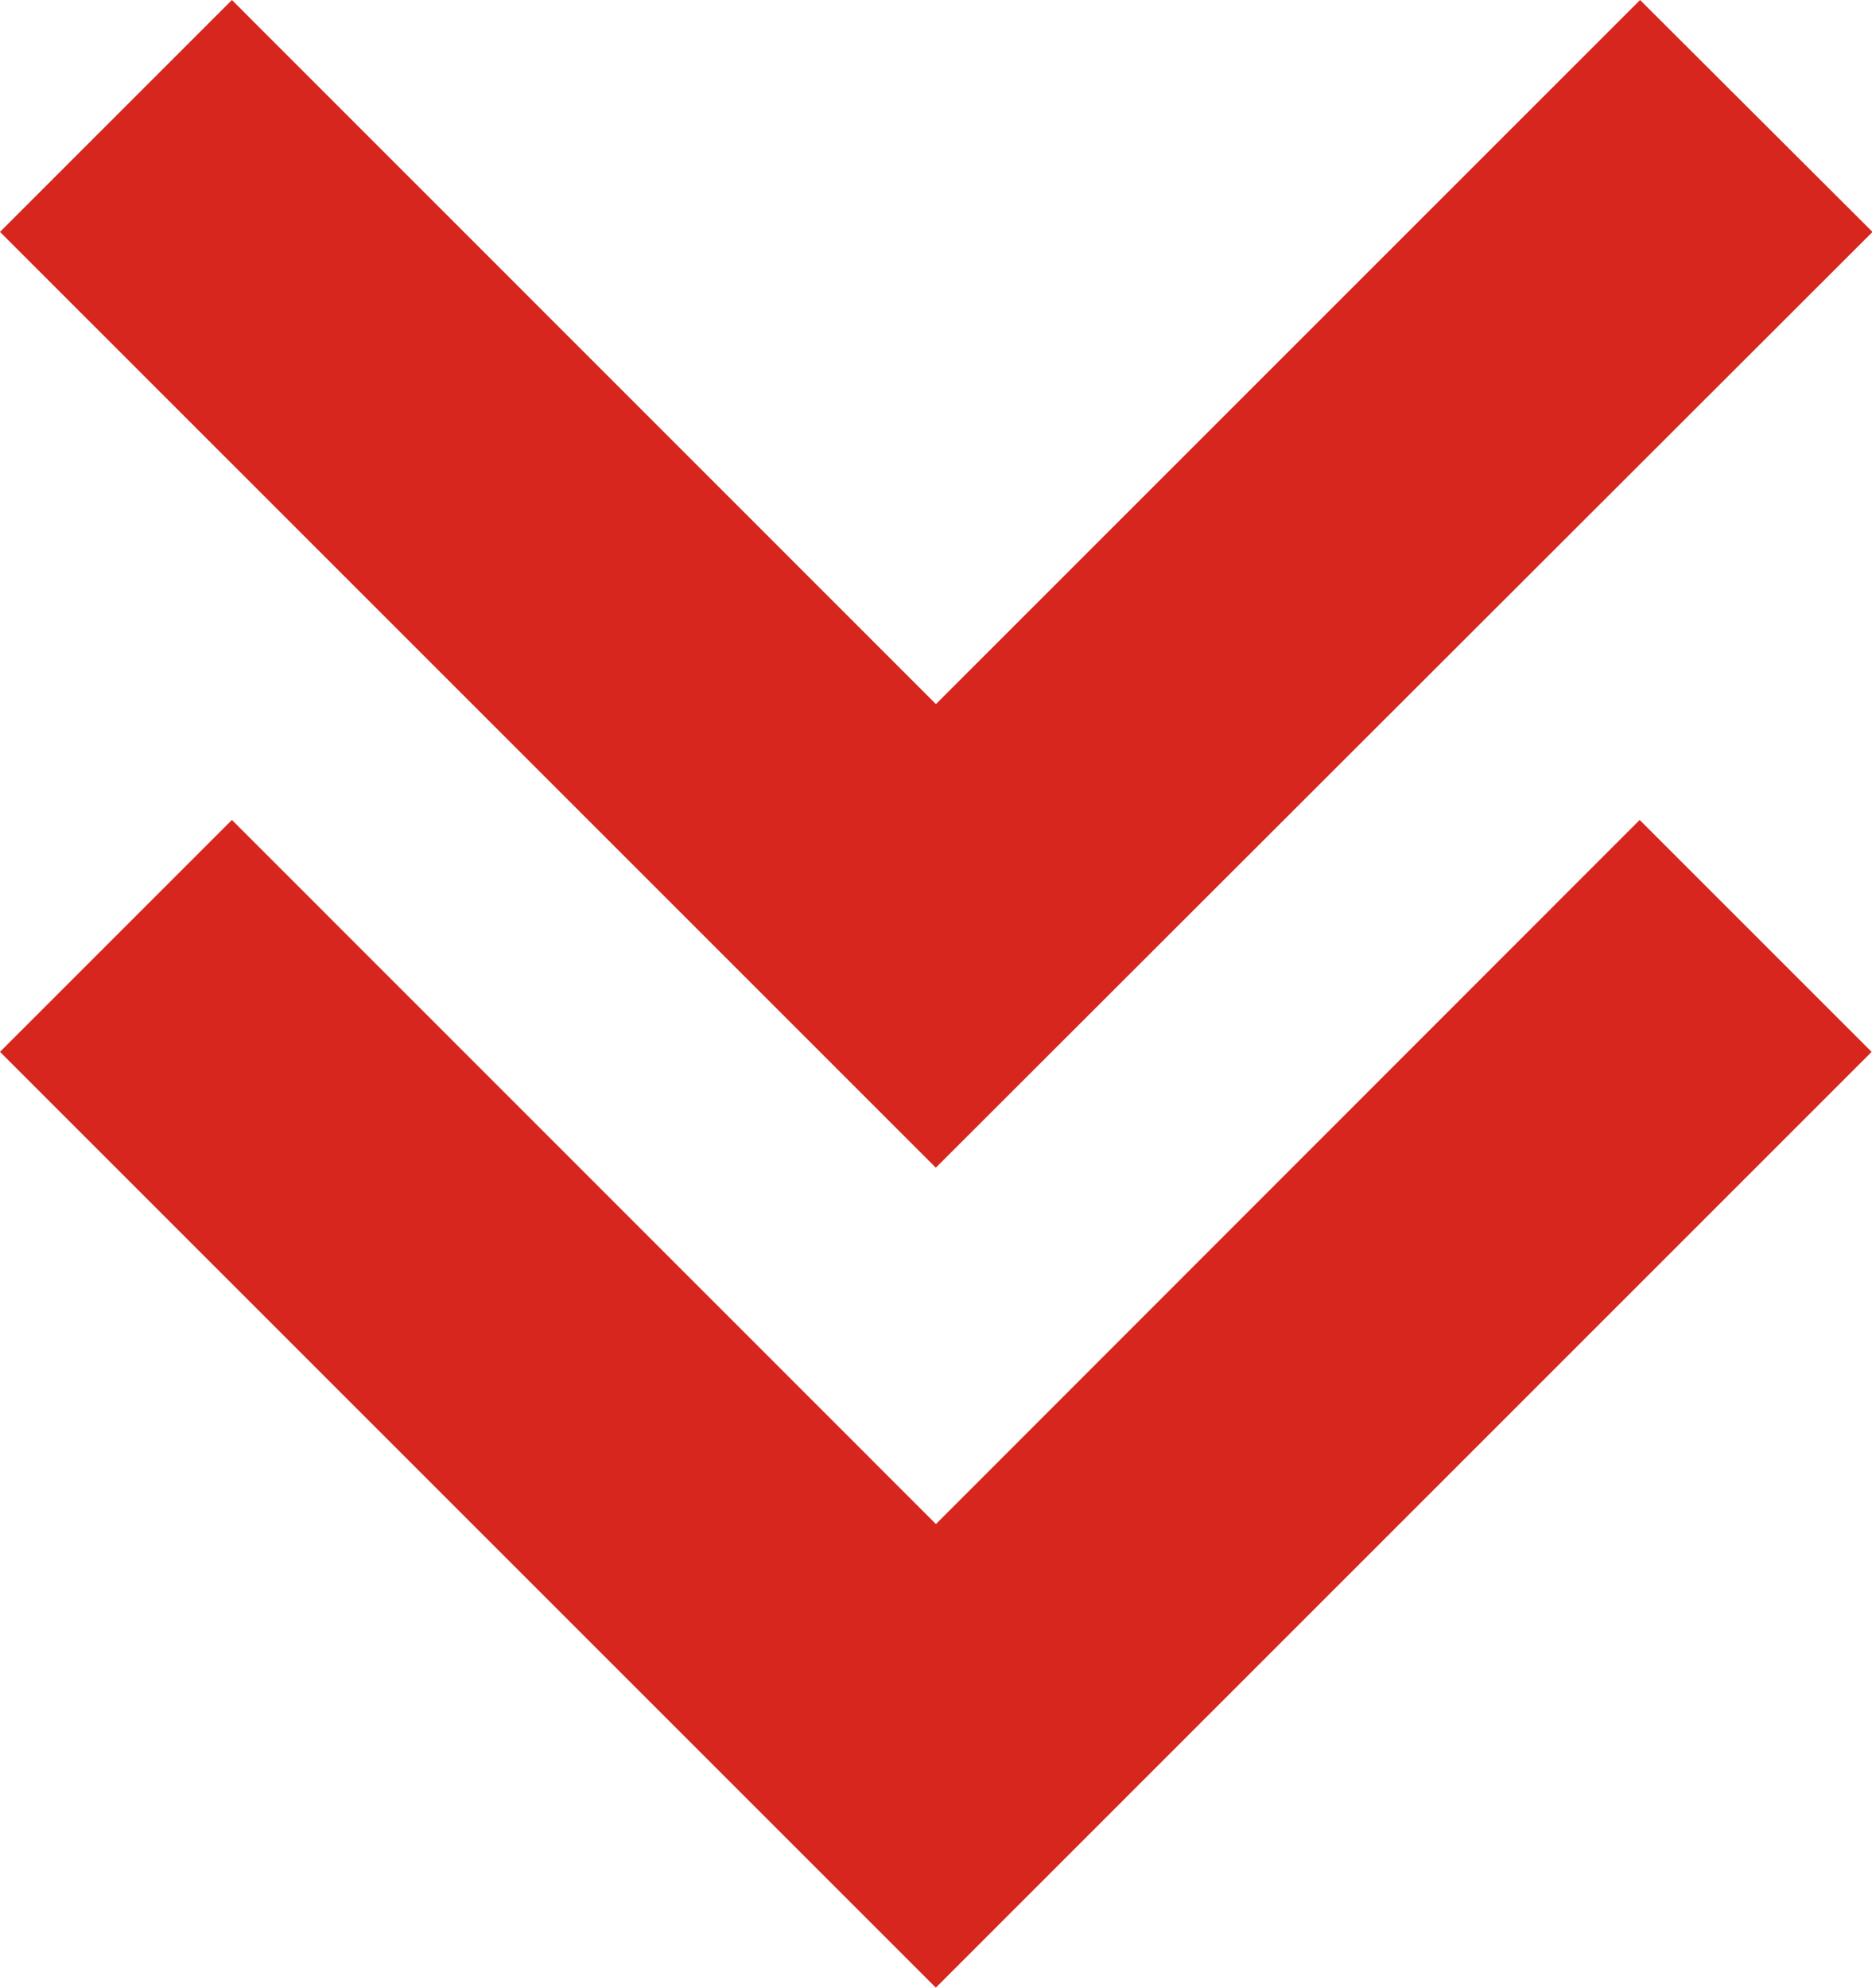 <svg xmlns="http://www.w3.org/2000/svg" width="14.803" height="15.72" viewBox="0 0 14.803 15.72"><g transform="translate(-6.293 -6.293)"><path d="M13.694,16.861,8.127,11.293,6.293,13.127l7.4,7.4,7.4-7.4-1.834-1.834Z" transform="translate(0 1.484)" fill="#d6261d"/><path d="M21.1,8.127,19.262,6.293l-5.568,5.568L8.127,6.293,6.293,8.127l7.4,7.4Z" transform="translate(0 0)" fill="#d6261d"/></g></svg>